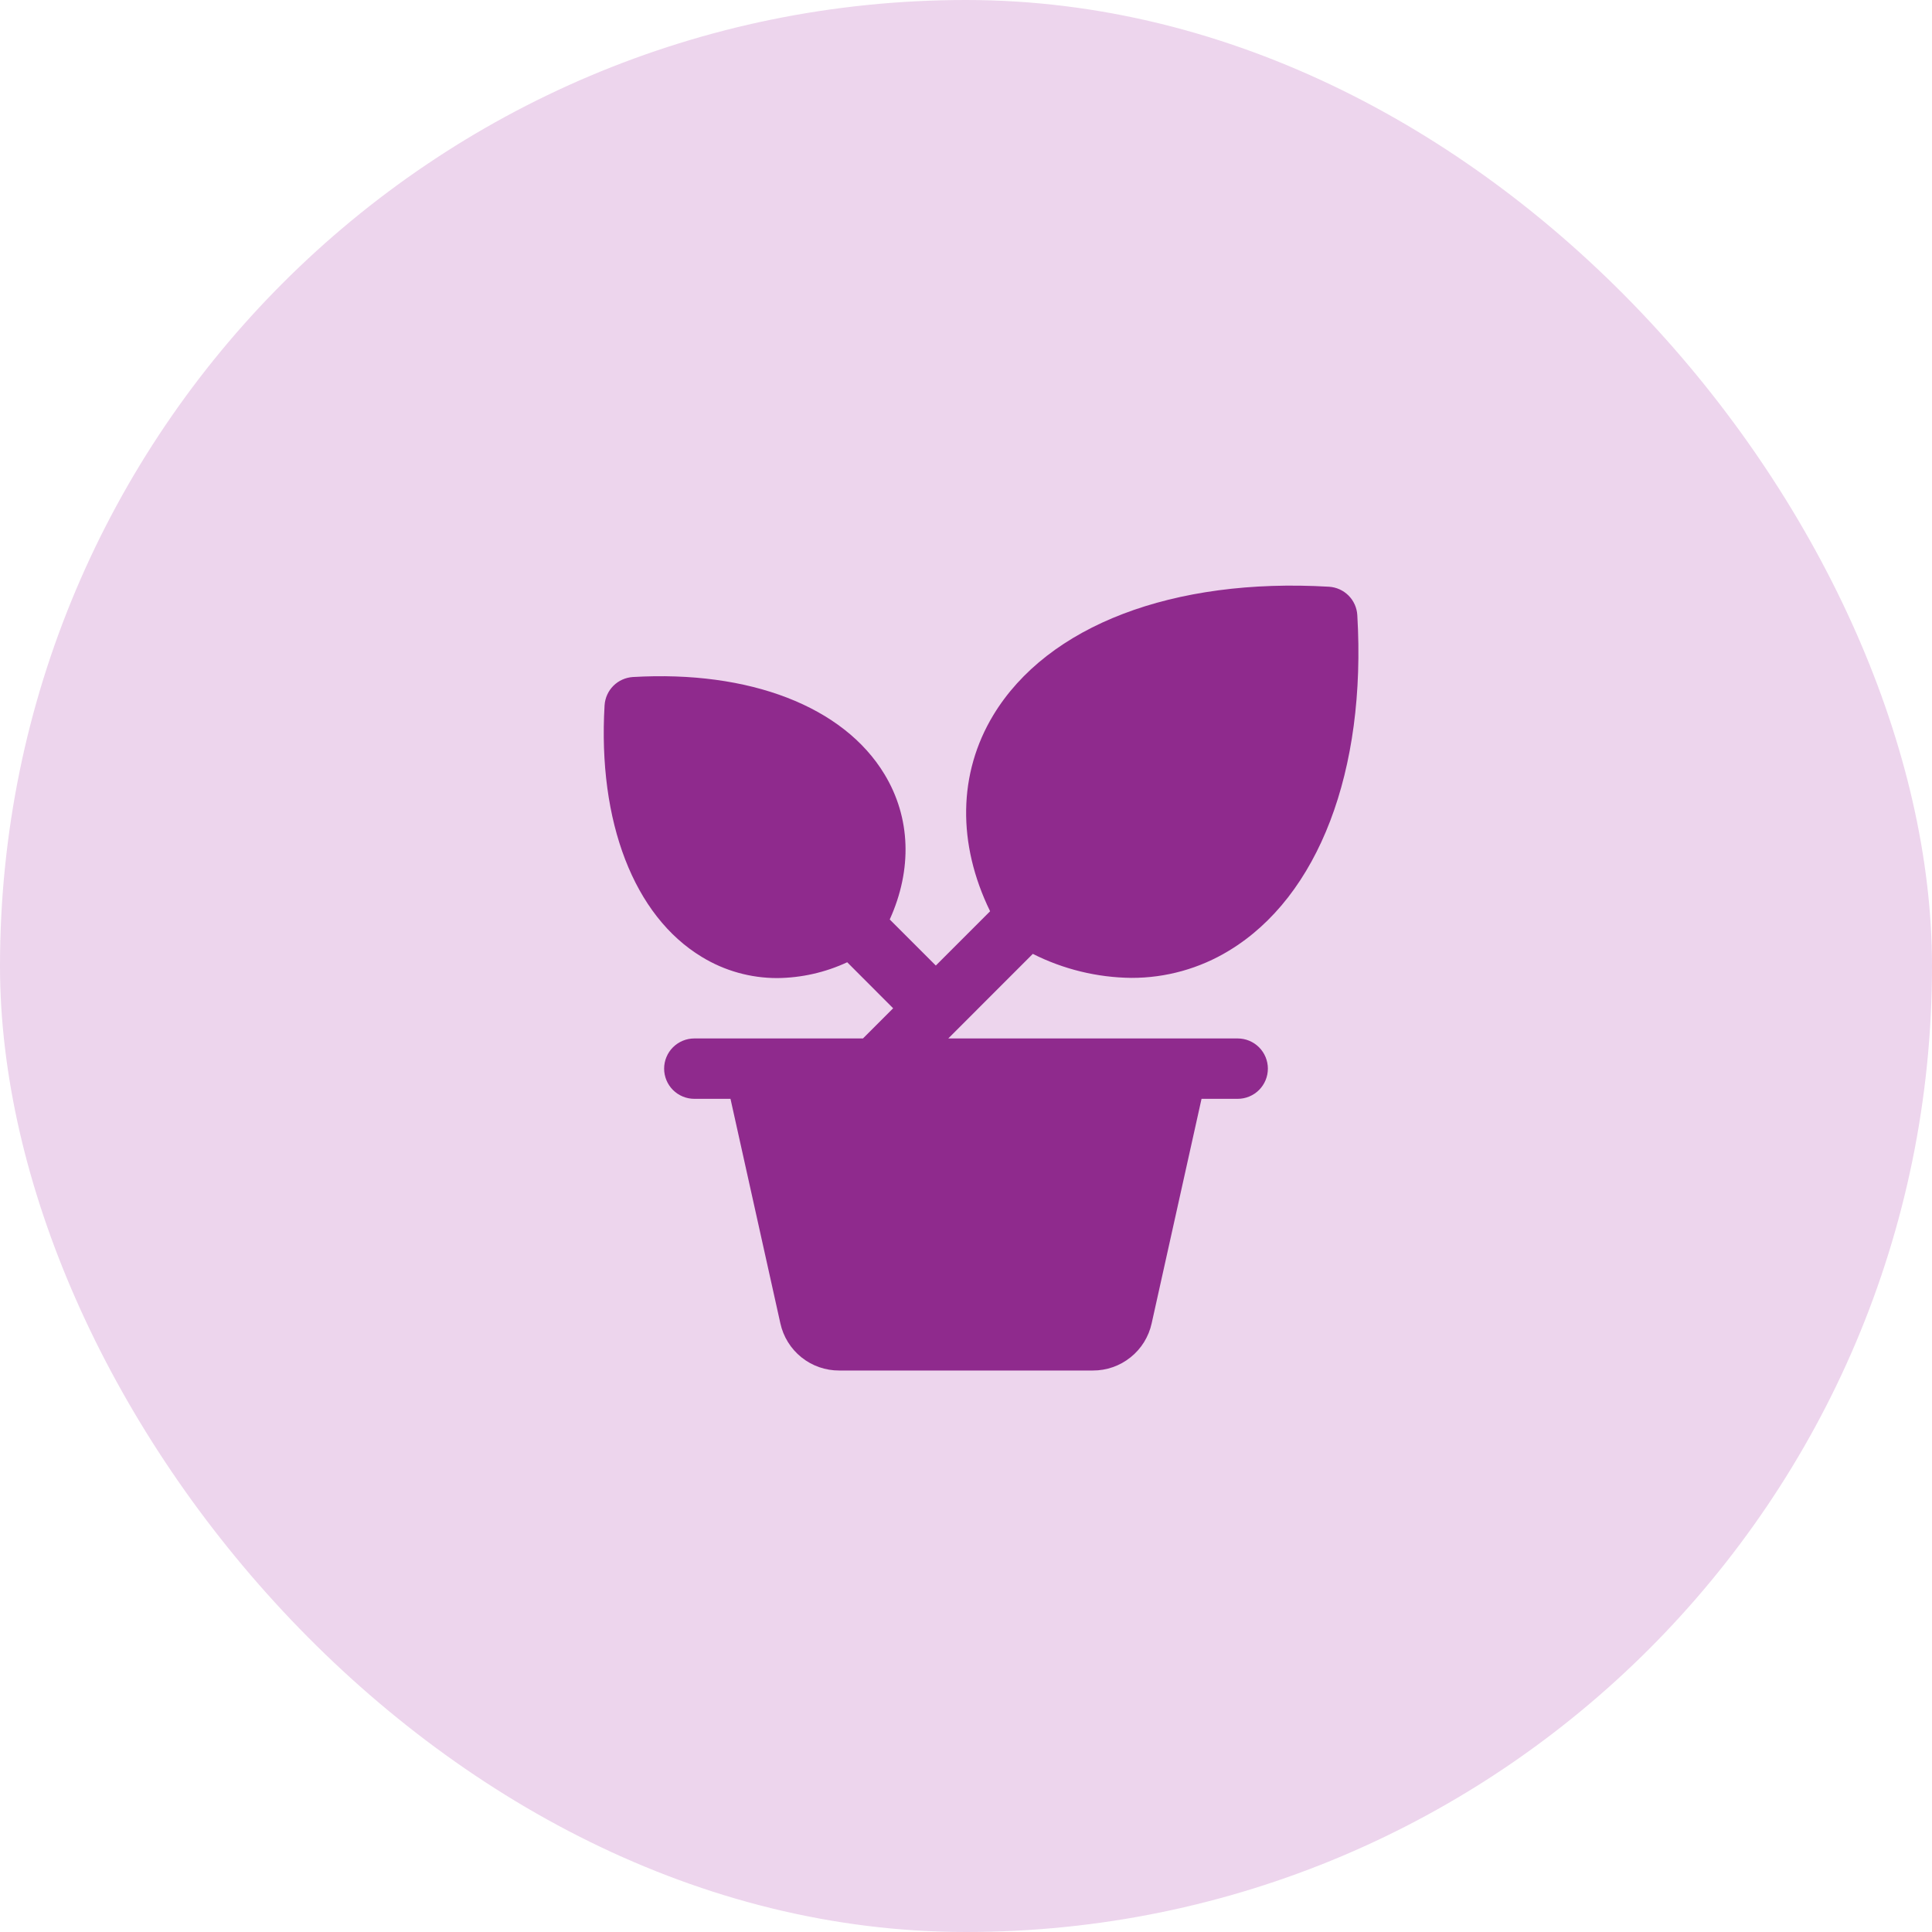 <svg width="80" height="80" viewBox="0 0 80 80" fill="none" xmlns="http://www.w3.org/2000/svg">
<rect width="80" height="80" rx="40" fill="#EDD5ED"/>
<path d="M51.25 43H39.266L42.767 39.498C44.033 40.136 45.428 40.476 46.845 40.492C48.272 40.496 49.672 40.106 50.891 39.364C54.597 37.12 56.583 31.927 56.203 25.47C56.185 25.165 56.056 24.876 55.839 24.659C55.623 24.443 55.334 24.313 55.028 24.295C48.572 23.916 43.378 25.902 41.133 29.608C39.672 32.022 39.634 34.938 40.998 37.733L38.75 39.981L36.842 38.073C37.78 36.003 37.712 33.855 36.625 32.061C34.927 29.25 31.033 27.752 26.208 28.034C25.902 28.053 25.614 28.182 25.398 28.398C25.182 28.614 25.053 28.902 25.034 29.208C24.75 34.031 26.25 37.925 29.062 39.625C30.003 40.2 31.085 40.502 32.188 40.5C33.188 40.49 34.174 40.267 35.081 39.845L36.983 41.75L35.733 43H28.75C28.419 43 28.101 43.132 27.866 43.366C27.632 43.6 27.5 43.919 27.5 44.25C27.5 44.581 27.632 44.9 27.866 45.134C28.101 45.368 28.419 45.5 28.75 45.5H30.248L32.312 54.792C32.433 55.349 32.741 55.847 33.186 56.204C33.63 56.56 34.183 56.753 34.753 56.75H45.248C45.818 56.753 46.371 56.56 46.815 56.203C47.26 55.847 47.568 55.349 47.689 54.792L49.753 45.5H51.25C51.581 45.5 51.9 45.368 52.134 45.134C52.368 44.9 52.5 44.581 52.5 44.25C52.5 43.919 52.368 43.6 52.134 43.366C51.9 43.132 51.581 43 51.25 43Z" fill="#8F2A8D"/>
</svg>
